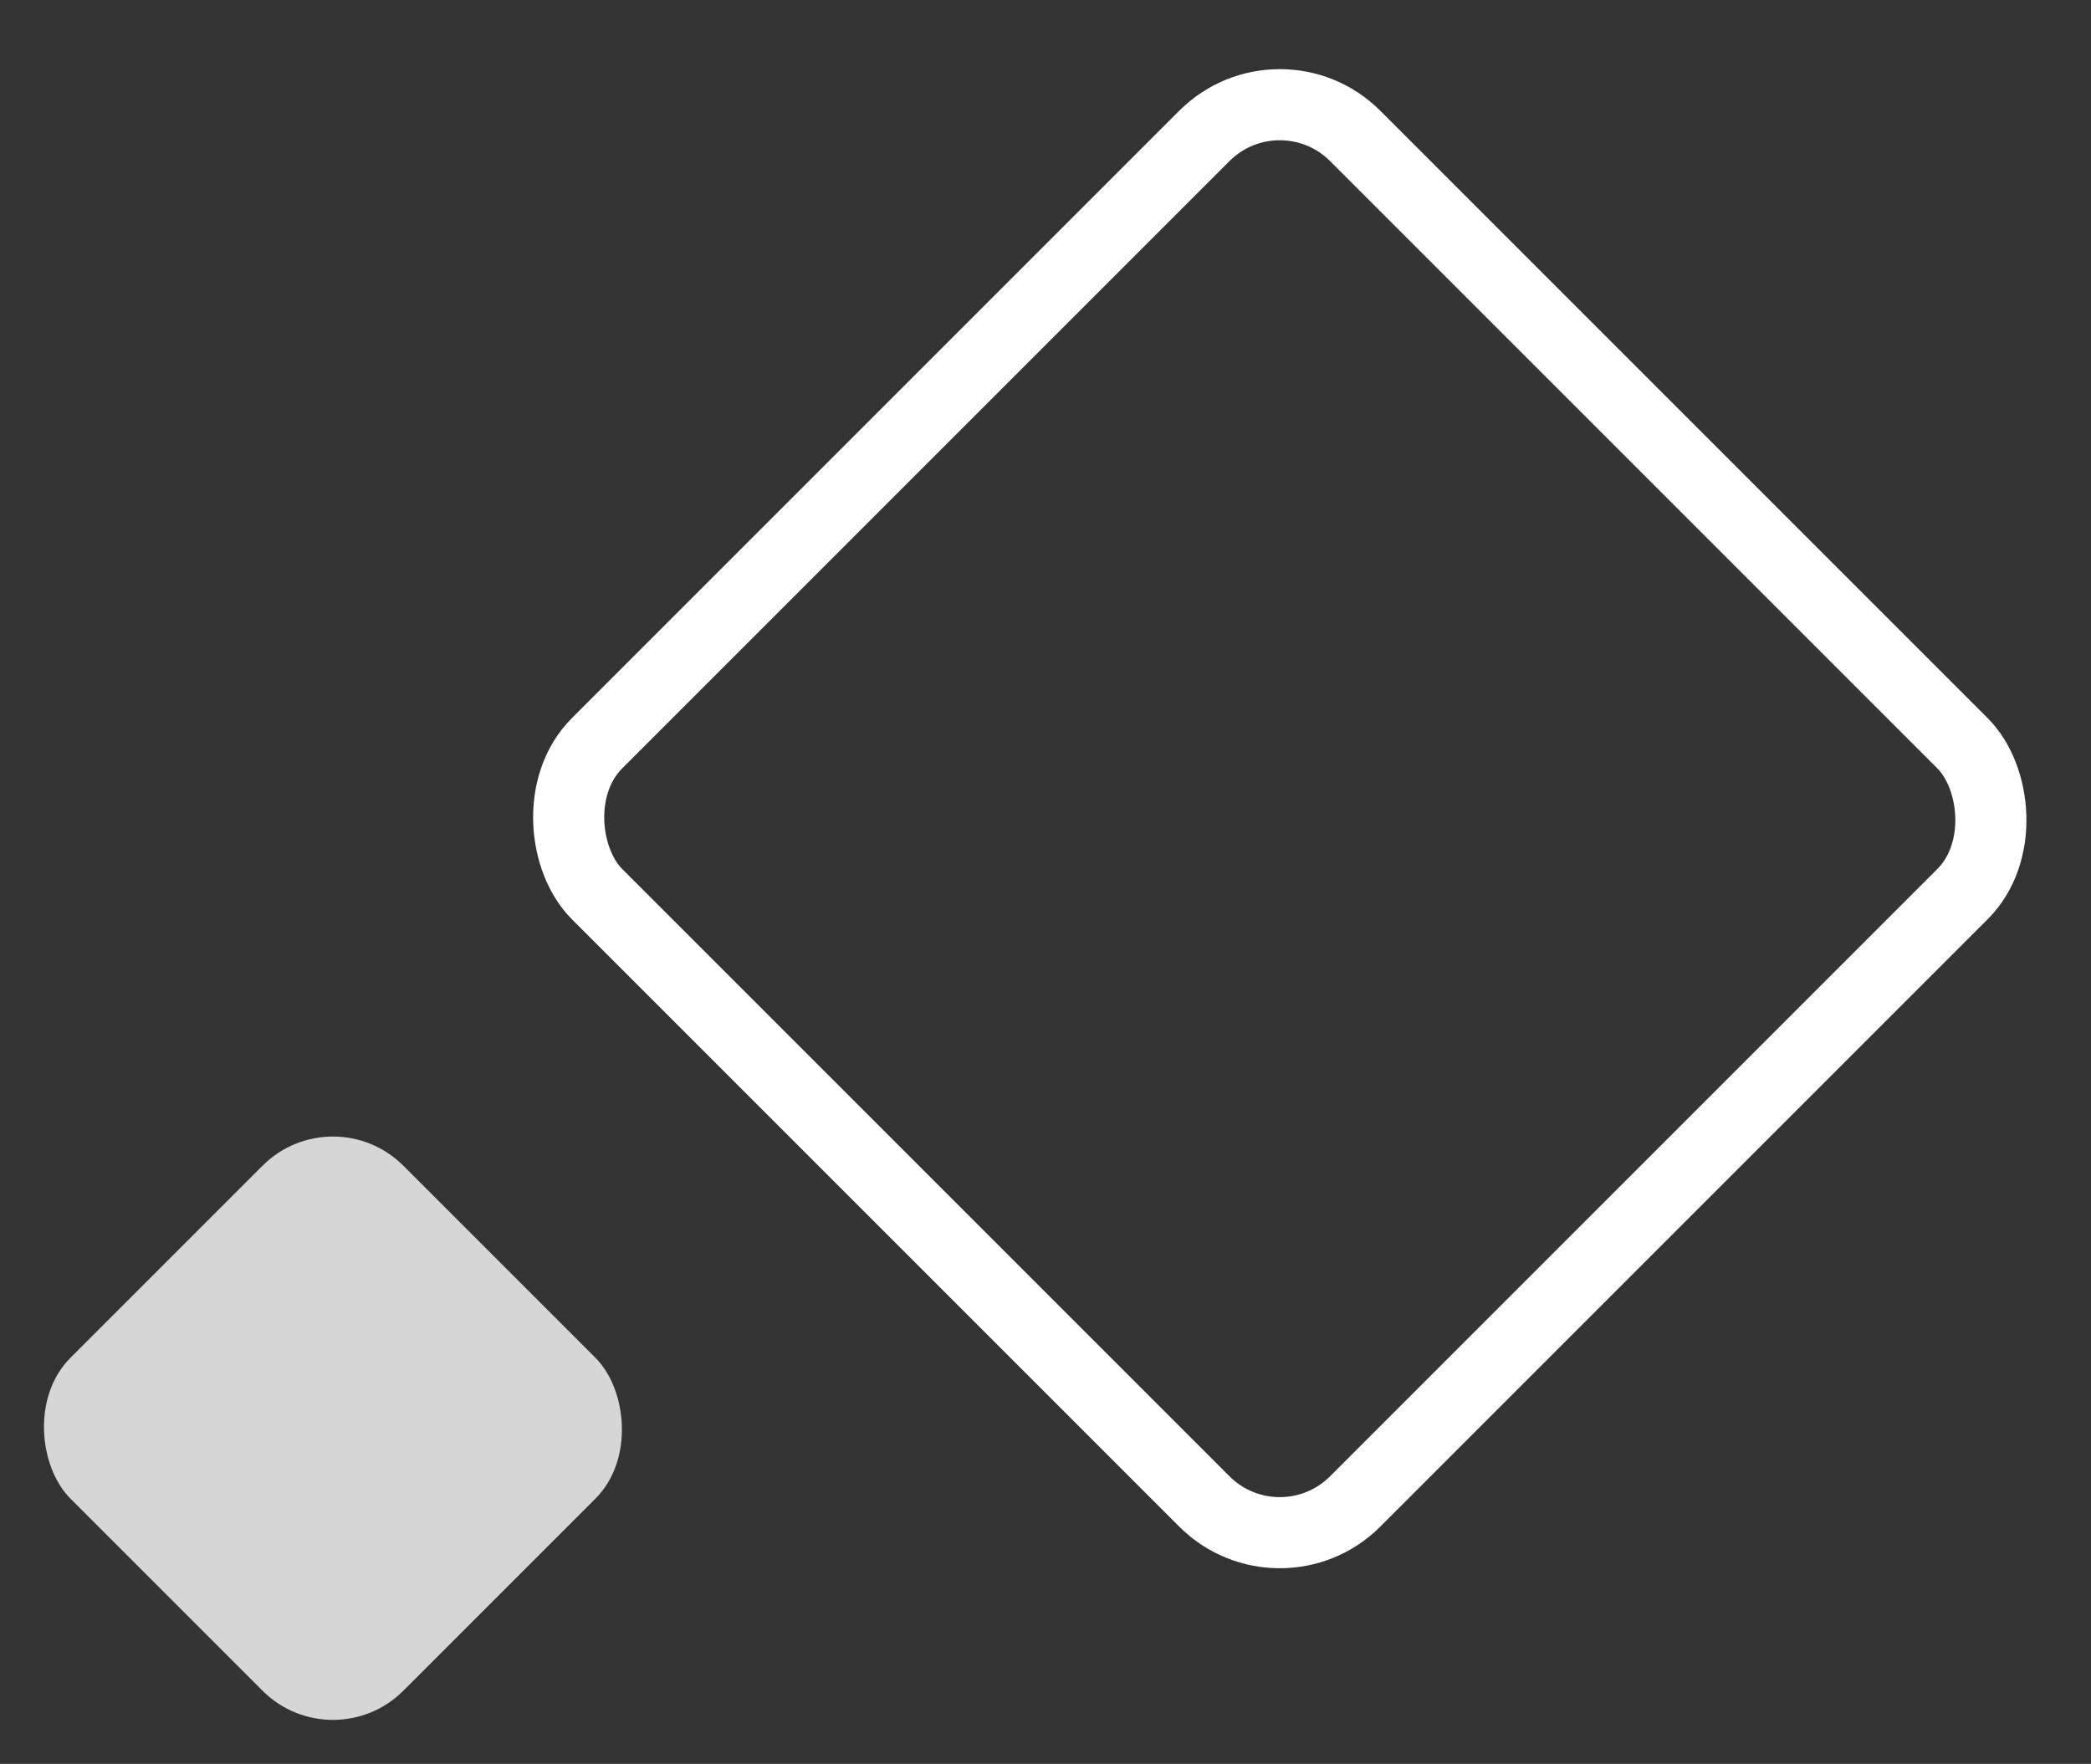 <?xml version="1.0" encoding="UTF-8"?> <svg xmlns="http://www.w3.org/2000/svg" width="147" height="124" viewBox="0 0 147 124" fill="none"><rect x="0" y="0" width="147" height="124" fill="#333333" stroke="none"/> <rect y="3.536" width="75.389" height="75.389" rx="7.5" transform="matrix(-0.707 0.707 0.707 0.707 87.47 1.754)" stroke="white" stroke-width="5"></rect> <rect width="33.102" height="33.102" rx="7" transform="matrix(-0.707 0.707 0.707 0.707 23.407 77)" fill="white" fill-opacity="0.8"></rect> </svg> 